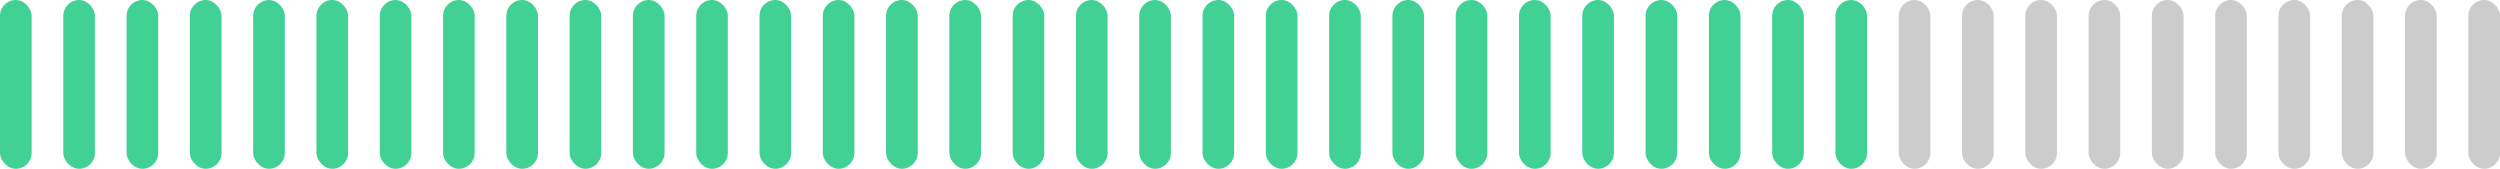 <svg xmlns="http://www.w3.org/2000/svg" width="237" height="16" viewBox="0 0 237 16" fill="none"><rect width="3" height="16" rx="1.5" fill="#42D195"></rect><rect x="6" width="3" height="16" rx="1.5" fill="#42D195"></rect><rect x="12" width="3" height="16" rx="1.5" fill="#42D195"></rect><rect x="18" width="3" height="16" rx="1.5" fill="#42D195"></rect><rect x="24" width="3" height="16" rx="1.5" fill="#42D195"></rect><rect x="30" width="3" height="16" rx="1.5" fill="#42D195"></rect><rect x="36" width="3" height="16" rx="1.5" fill="#42D195"></rect><rect x="42" width="3" height="16" rx="1.5" fill="#42D195"></rect><rect x="48" width="3" height="16" rx="1.5" fill="#42D195"></rect><rect x="54" width="3" height="16" rx="1.5" fill="#42D195"></rect><rect x="60" width="3" height="16" rx="1.5" fill="#42D195"></rect><rect x="66" width="3" height="16" rx="1.5" fill="#42D195"></rect><rect x="72" width="3" height="16" rx="1.5" fill="#42D195"></rect><rect x="78" width="3" height="16" rx="1.5" fill="#42D195"></rect><rect x="84" width="3" height="16" rx="1.5" fill="#42D195"></rect><rect x="90" width="3" height="16" rx="1.5" fill="#42D195"></rect><rect x="96" width="3" height="16" rx="1.5" fill="#42D195"></rect><rect x="102" width="3" height="16" rx="1.5" fill="#42D195"></rect><rect x="108" width="3" height="16" rx="1.5" fill="#42D195"></rect><rect x="114" width="3" height="16" rx="1.5" fill="#42D195"></rect><rect x="120" width="3" height="16" rx="1.5" fill="#42D195"></rect><rect x="126" width="3" height="16" rx="1.5" fill="#42D195"></rect><rect x="132" width="3" height="16" rx="1.5" fill="#42D195"></rect><rect x="138" width="3" height="16" rx="1.5" fill="#42D195"></rect><rect x="144" width="3" height="16" rx="1.5" fill="#42D195"></rect><rect x="150" width="3" height="16" rx="1.5" fill="#42D195"></rect><rect x="156" width="3" height="16" rx="1.5" fill="#42D195"></rect><rect x="162" width="3" height="16" rx="1.5" fill="#42D195"></rect><rect x="168" width="3" height="16" rx="1.5" fill="#42D195"></rect><rect x="174" width="3" height="16" rx="1.5" fill="#42D195"></rect><rect x="180" width="3" height="16" rx="1.5" fill="#CCCCCC"></rect><rect x="186" width="3" height="16" rx="1.5" fill="#CCCCCC"></rect><rect x="192" width="3" height="16" rx="1.5" fill="#CCCCCC"></rect><rect x="198" width="3" height="16" rx="1.5" fill="#CCCCCC"></rect><rect x="204" width="3" height="16" rx="1.5" fill="#CCCCCC"></rect><rect x="210" width="3" height="16" rx="1.5" fill="#CCCCCC"></rect><rect x="216" width="3" height="16" rx="1.5" fill="#CCCCCC"></rect><rect x="222" width="3" height="16" rx="1.5" fill="#CCCCCC"></rect><rect x="228" width="3" height="16" rx="1.5" fill="#CCCCCC"></rect><rect x="234" width="3" height="16" rx="1.5" fill="#CCCCCC"></rect></svg>